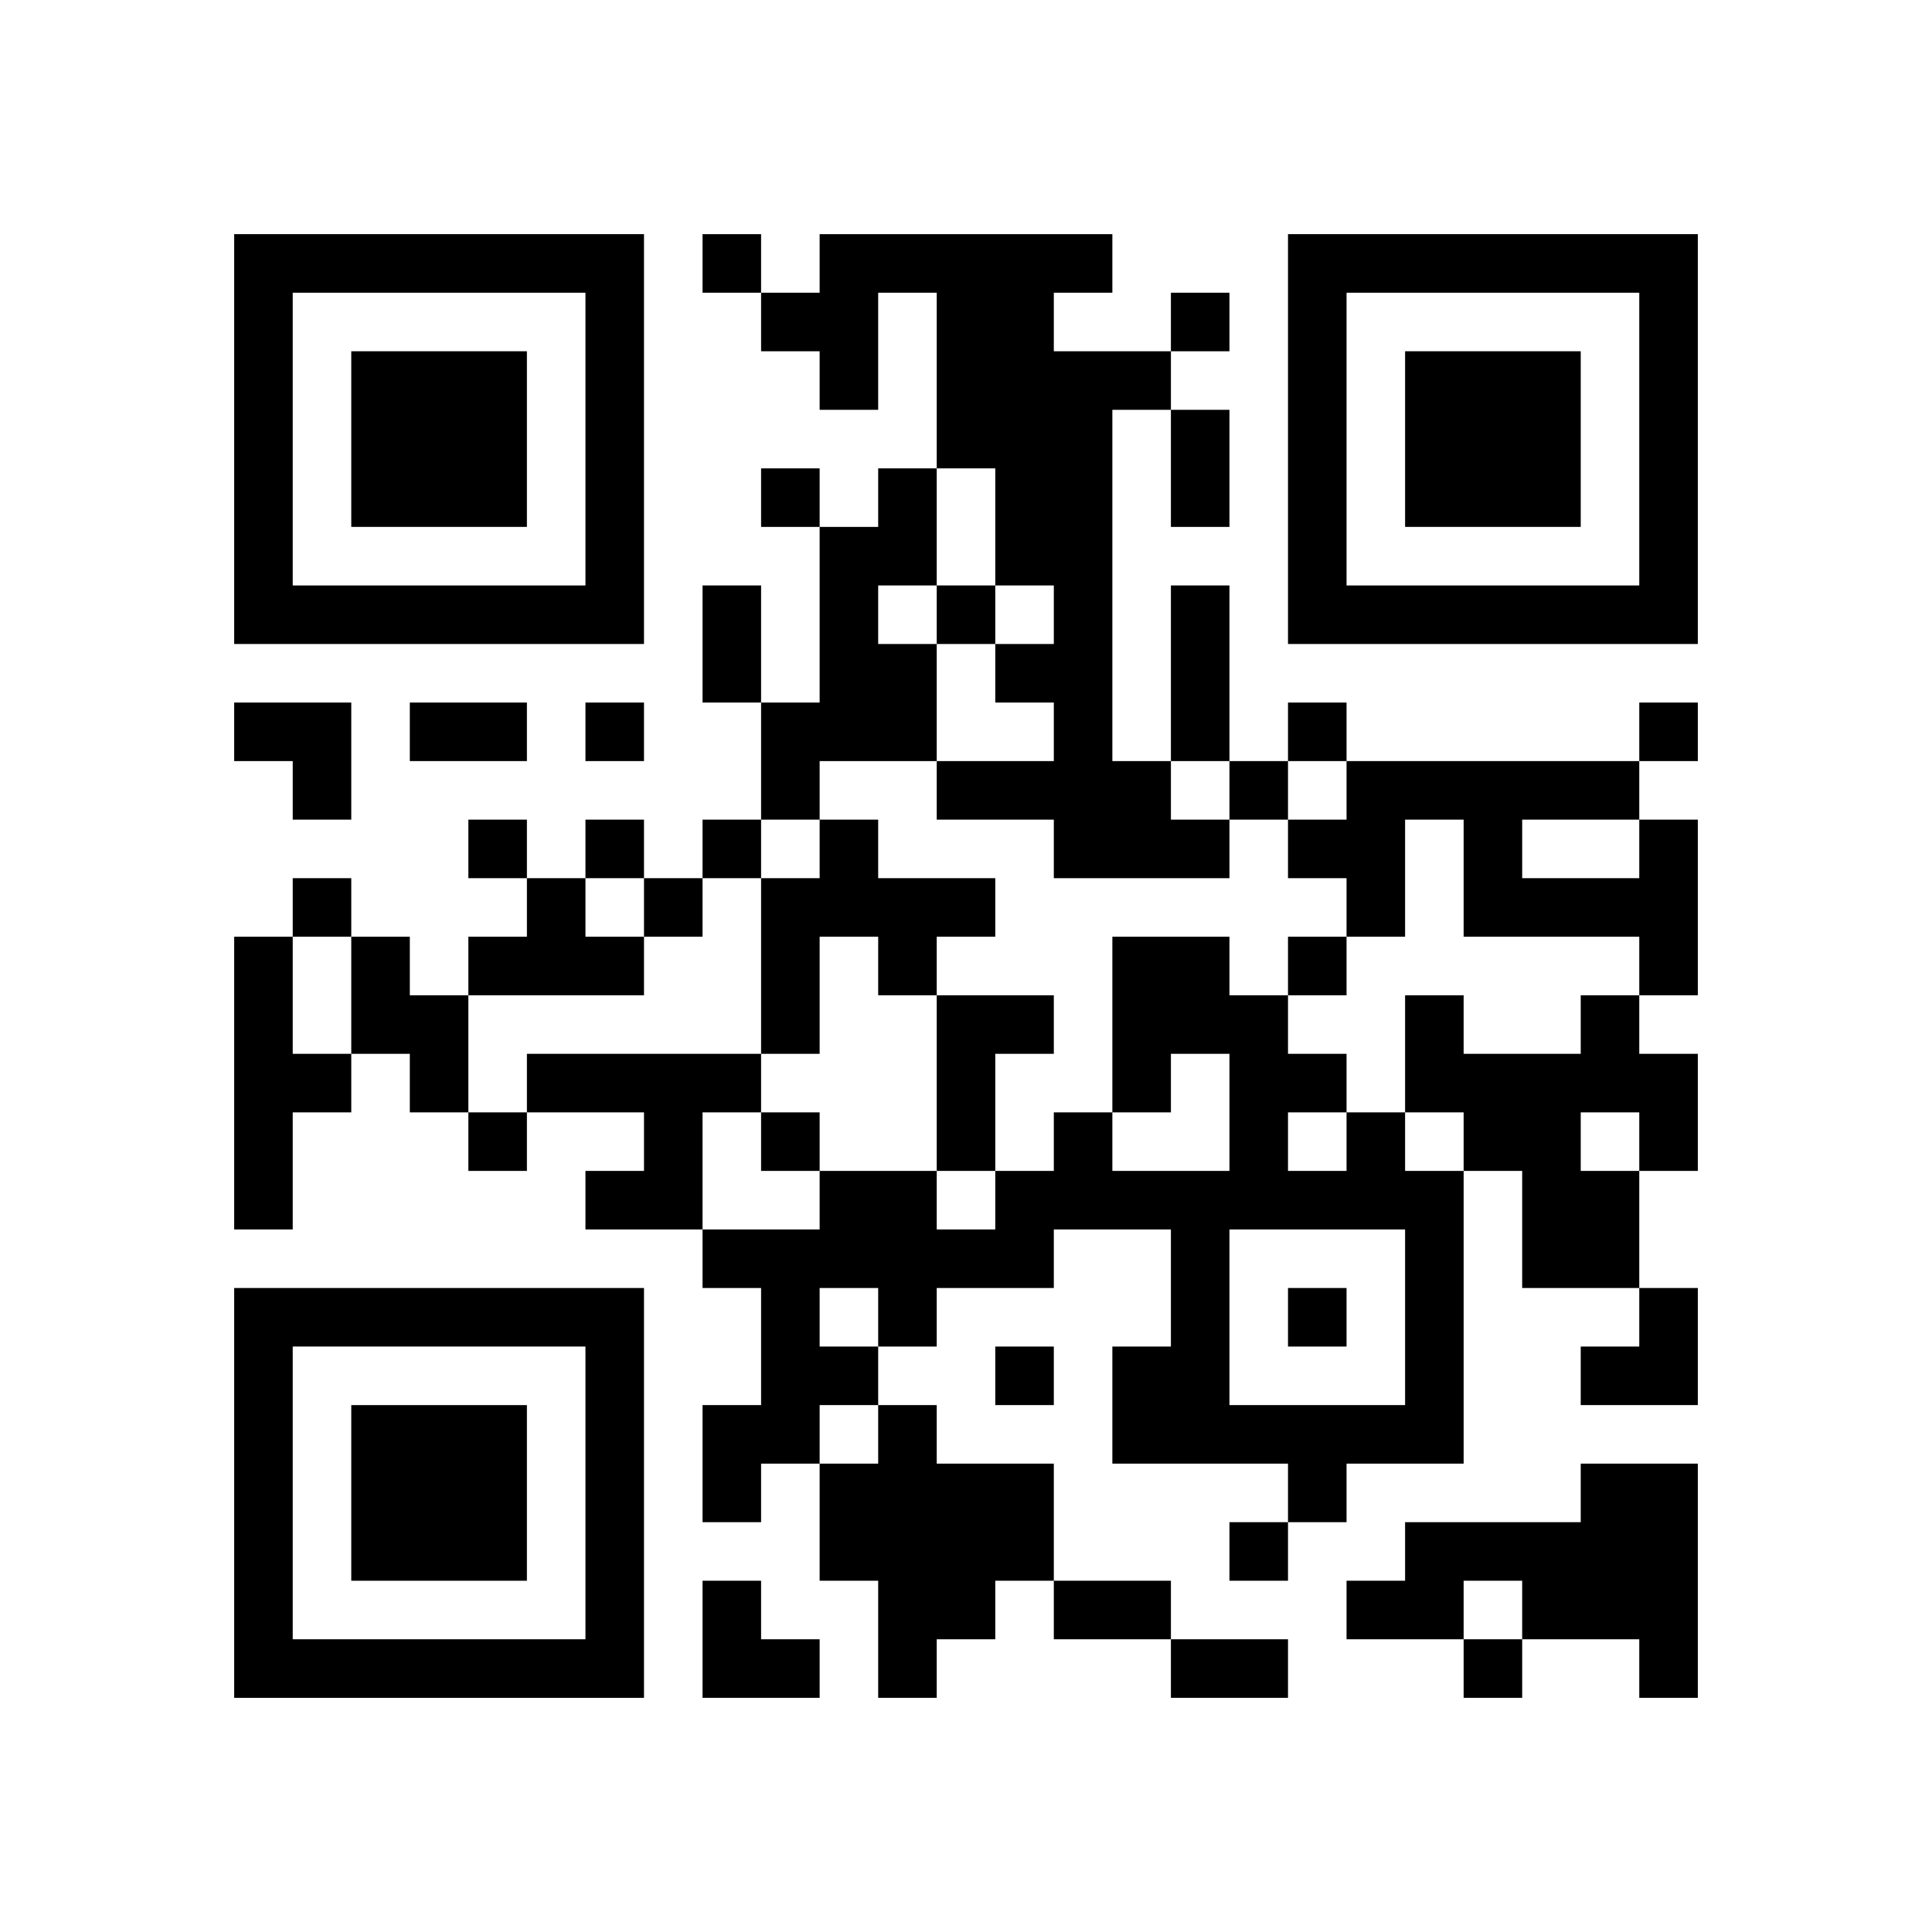 <?xml version="1.0" encoding="UTF-8" standalone="no"?>
<svg version="1.1" id="Layer_1" xmlns="http://www.w3.org/2000/svg" xmlns:xlink="http://www.w3.org/1999/xlink" x="0px" y="0px"
						viewBox="-4 -4 33 33" width="132" height="132" style="enable-background:new 0 0 550 550;" xml:space="preserve"><symbol id="tracker"><path d="m 0 7 0 7 7 0 0 -7 -7 0 z m 1 1 5 0 0 5 -5 0 0 -5 z m 1 1 0 3 3 0 0 -3 -3 0 z" style="fill:#000000;stroke:none"></path></symbol>
<use x="0" y="-7" xlink:href="#tracker"></use>
<use x="0" y="11" xlink:href="#tracker"></use>
<use x="18" y="-7" xlink:href="#tracker"></use>
<path d="M10,0 h5v1h-1v1h2v1h-1v6h1v1h1v1h-3v-1h-2v-1h2v-1h-1v-1h1v-1h-1v-2h-1v-3h-1v2h-1v-1h-1v-1h1v-1 M11,4 h1v2h-1v1h1v2h-2v1h-1v-2h1v-3h1v-1 M10,10 h1v1h2v1h-1v1h-1v-1h-1v2h-1v-3h1v-1 M24,10 h1v3h-1v-1h-3v-2h-1v2h-1v-1h-1v-1h1v-1h5v1 M22,10 v1h2v-1h-2 M5,11 h1v1h1v1h-3v-1h1v-1 M0,12 h1v2h1v1h-1v2h-1v-5 M2,12 h1v1h1v2h-1v-1h-1v-2 M12,13 h2v1h-1v2h-1v-3 M23,13 h1v1h1v2h-1v2h-2v-2h-1v-1h-1v-2h1v1h2v-1 M23,15 v1h1v-1h-1 M5,14 h4v1h-1v2h-2v-1h1v-1h-2v-1 M19,15 h1v1h1v5h-2v1h-1v-1h-3v-2h1v-2h-2v1h-2v1h-1v1h-1v1h-1v1h-1v-2h1v-2h-1v-1h2v-1h2v1h1v-1h1v-1h1v1h2v-2h-1v1h-1v-3h2v1h1v1h1v1 M18,15 v1h1v-1h-1 M17,17 v3h3v-3h-3 M10,18 v1h1v-1h-1 M11,20 h1v1h2v2h-1v1h-1v1h-1v-2h-1v-2h1v-1 M23,21 h2v4h-1v-1h-2v-1h-1v1h-2v-1h1v-1h3v-1 M8,0 v1h1v-1h-1 M16,1 v1h1v-1h-1 M9,4 v1h1v-1h-1 M12,6 v1h1v-1h-1 M6,8 v1h1v-1h-1 M18,8 v1h1v-1h-1 M24,8 v1h1v-1h-1 M17,9 v1h1v-1h-1 M4,10 v1h1v-1h-1 M6,10 v1h1v-1h-1 M8,10 v1h1v-1h-1 M1,11 v1h1v-1h-1 M7,11 v1h1v-1h-1 M18,12 v1h1v-1h-1 M4,15 v1h1v-1h-1 M9,15 v1h1v-1h-1 M18,18 v1h1v-1h-1 M13,19 v1h1v-1h-1 M17,22 v1h1v-1h-1 M21,24 v1h1v-1h-1 M16,3 h1v2h-1v-2 M8,6 h1v2h-1v-2 M16,6 h1v3h-1v-3 M3,8 h2v1h-2v-1 M14,23 h2v1h-2v-1 M16,24 h2v1h-2v-1 M0,8 h2v2h-1v-1h-1z M23,18 m1,0h1v2h-2v-1h1z M8,23 h1v1h1v1h-2z" style="fill:#000000;stroke:none" ></path></svg>